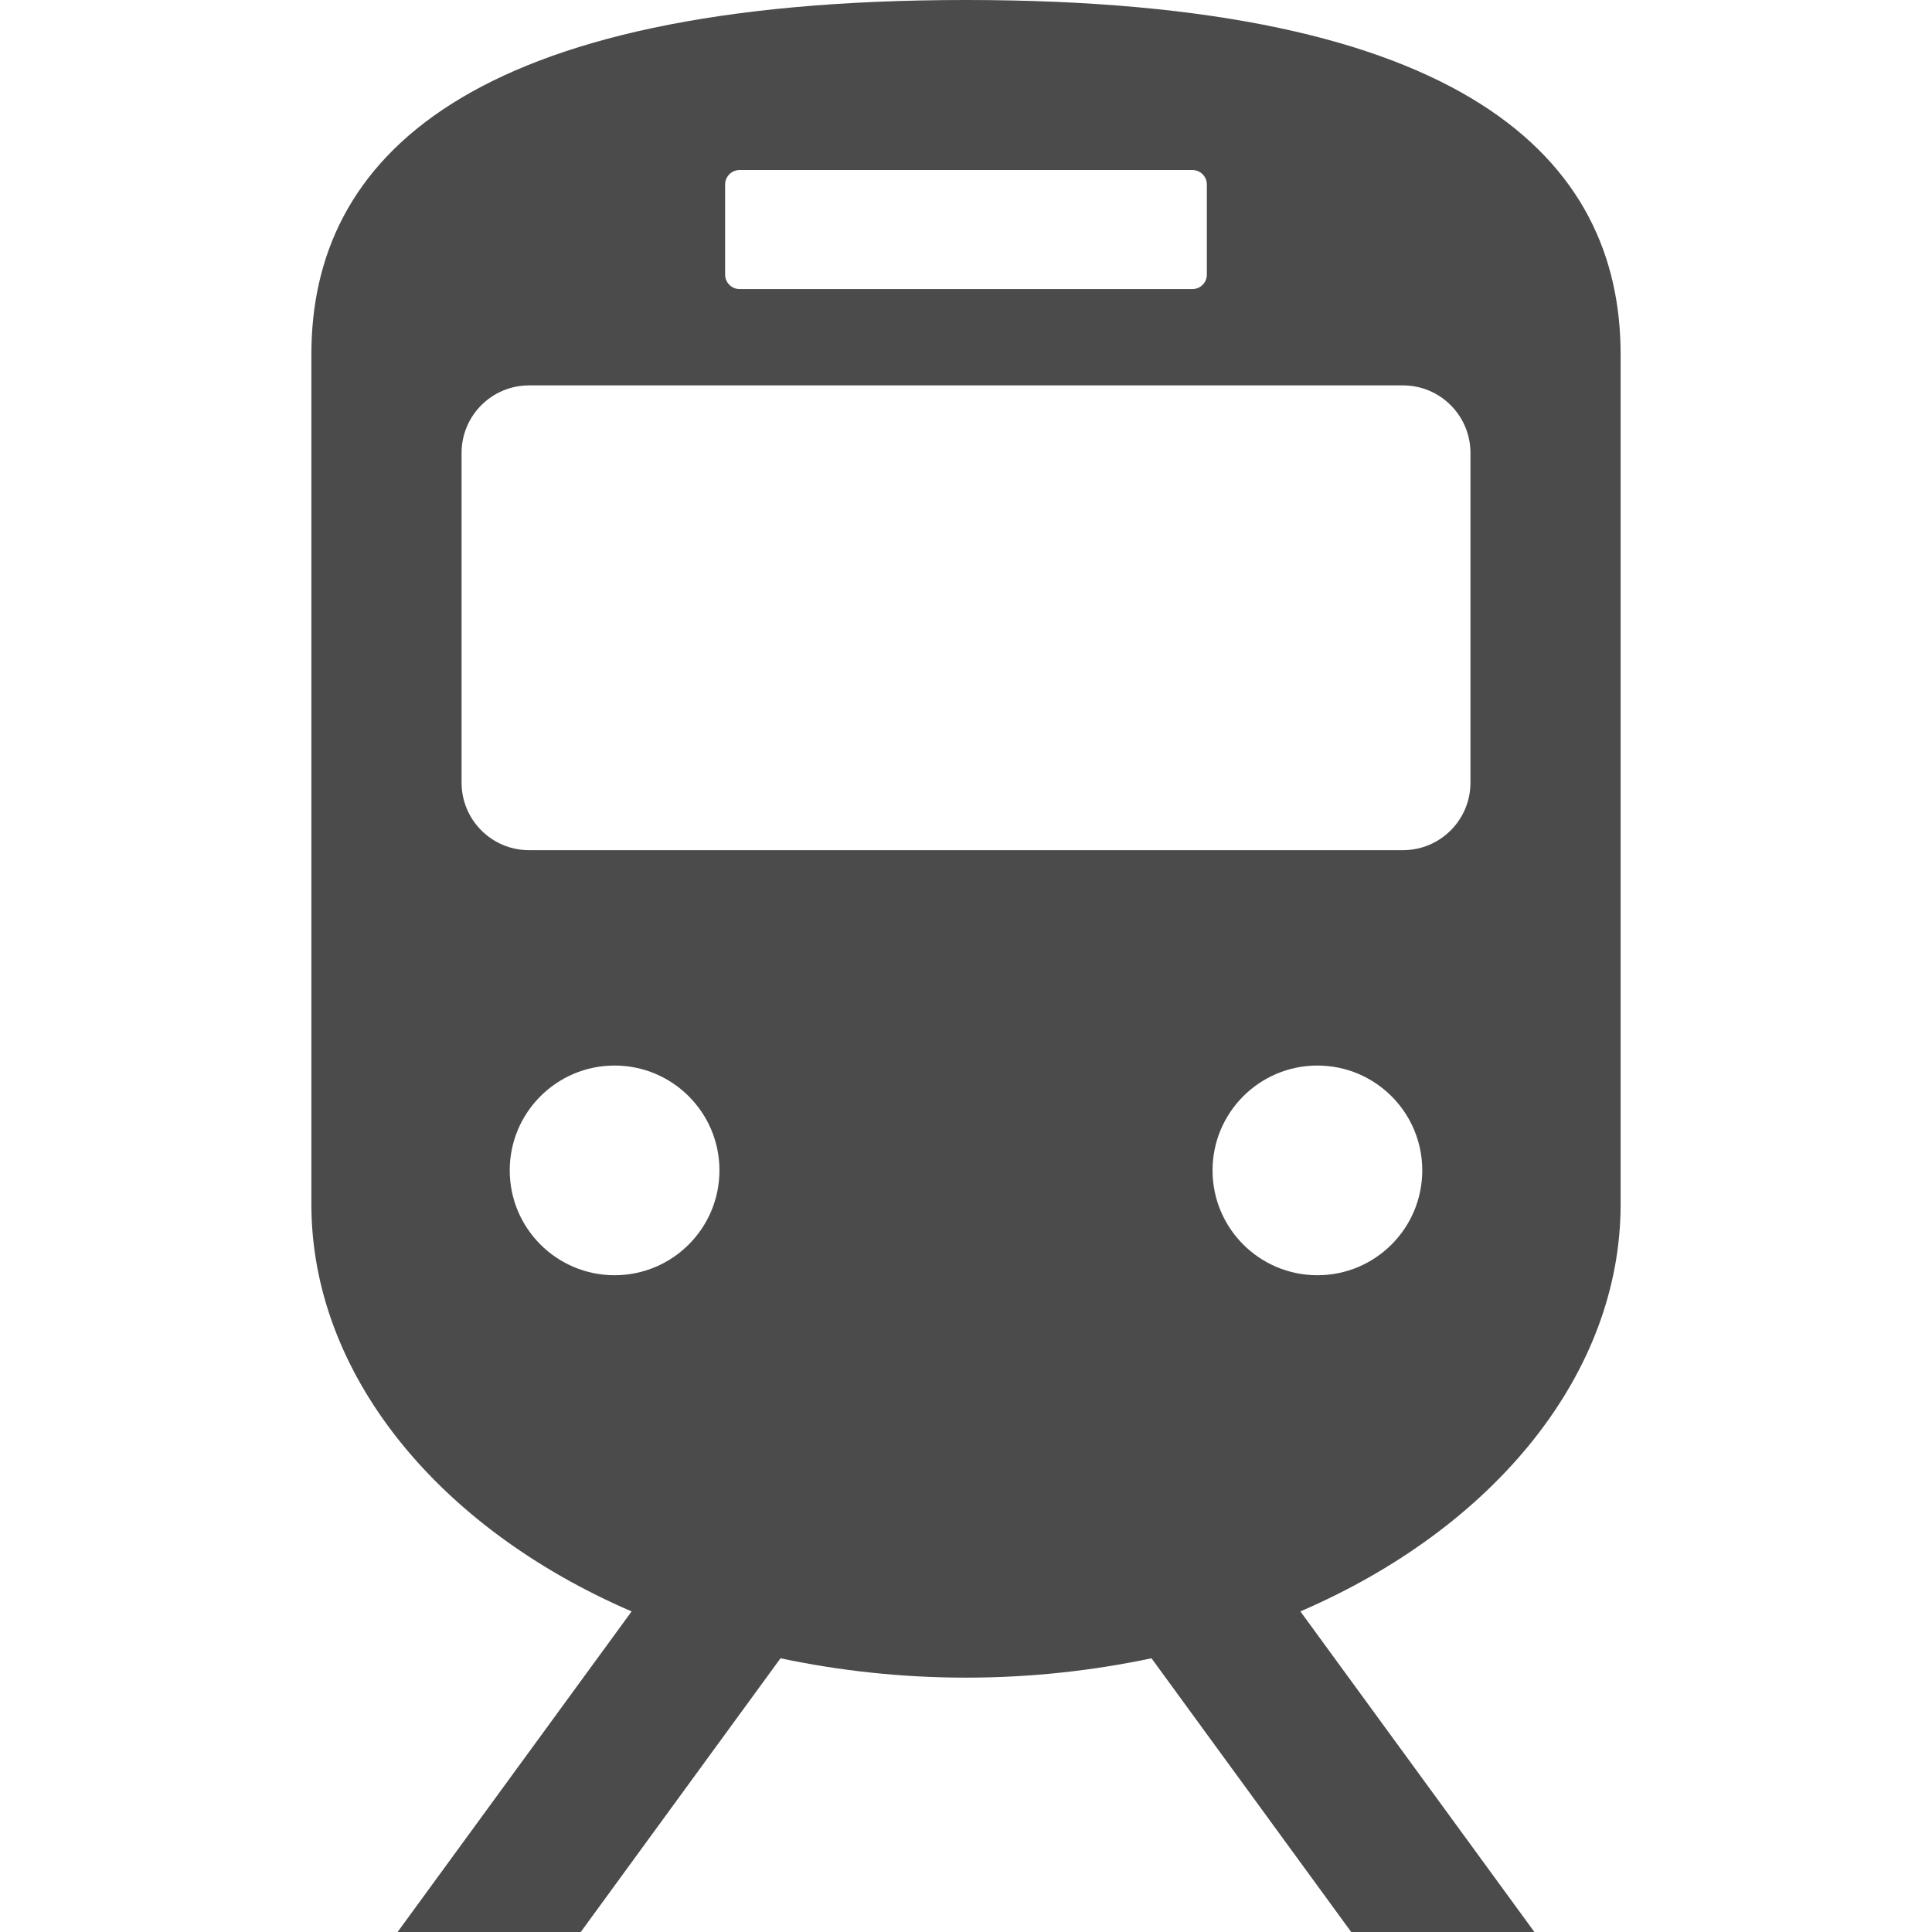 <!--?xml version="1.0" encoding="utf-8"?-->
<!-- Generator: Adobe Illustrator 18.1.1, SVG Export Plug-In . SVG Version: 6.00 Build 0)  -->

<svg version="1.1" id="_x32_" xmlns="http://www.w3.org/2000/svg" xmlns:xlink="http://www.w3.org/1999/xlink" x="0px" y="0px" viewBox="0 0 512 512" style="enable-background:new 0 0 512 512;" xml:space="preserve">
<style type="text/css">
	.st0{fill:#4B4B4B;}
</style>
<g>
	<path class="st0" d="M429.482,319.184V93.889C429.482,42.06,388.169,0,256.001,0C123.824,0,82.518,42.06,82.518,93.889v225.294
		c0,44.543,33.103,85.549,84.866,107.86L105.365,512h48.543l52.932-72.534c15.456,3.262,31.886,5.128,49.16,5.128
		c17.273,0,33.694-1.874,49.159-5.128L358.084,512h48.55l-62.019-84.964C396.379,404.732,429.482,363.726,429.482,319.184z
		 M192.164,48.892c0-2.11,1.72-3.83,3.829-3.83h120.014c2.11,0,3.822,1.72,3.822,3.83V72.77c0,2.118-1.712,3.838-3.822,3.838
		H195.993c-2.11,0-3.829-1.72-3.829-3.838V48.892z M135.085,310.162c0-15.343,12.446-27.781,27.781-27.781
		c15.351,0,27.796,12.438,27.796,27.781c0,15.35-12.446,27.788-27.796,27.788C147.531,337.95,135.085,325.512,135.085,310.162z
		 M349.126,337.95c-15.342,0-27.788-12.438-27.788-27.788c0-15.343,12.446-27.781,27.788-27.781
		c15.343,0,27.789,12.438,27.789,27.781C376.915,325.512,364.469,337.95,349.126,337.95z M389.686,207.413
		c0,9.882-8.008,17.89-17.883,17.89H140.205c-9.882,0-17.882-8.008-17.882-17.89v-87.39c0-9.874,8-17.89,17.882-17.89h231.598
		c9.874,0,17.883,8.016,17.883,17.89V207.413z"></path>
</g>
</svg>
